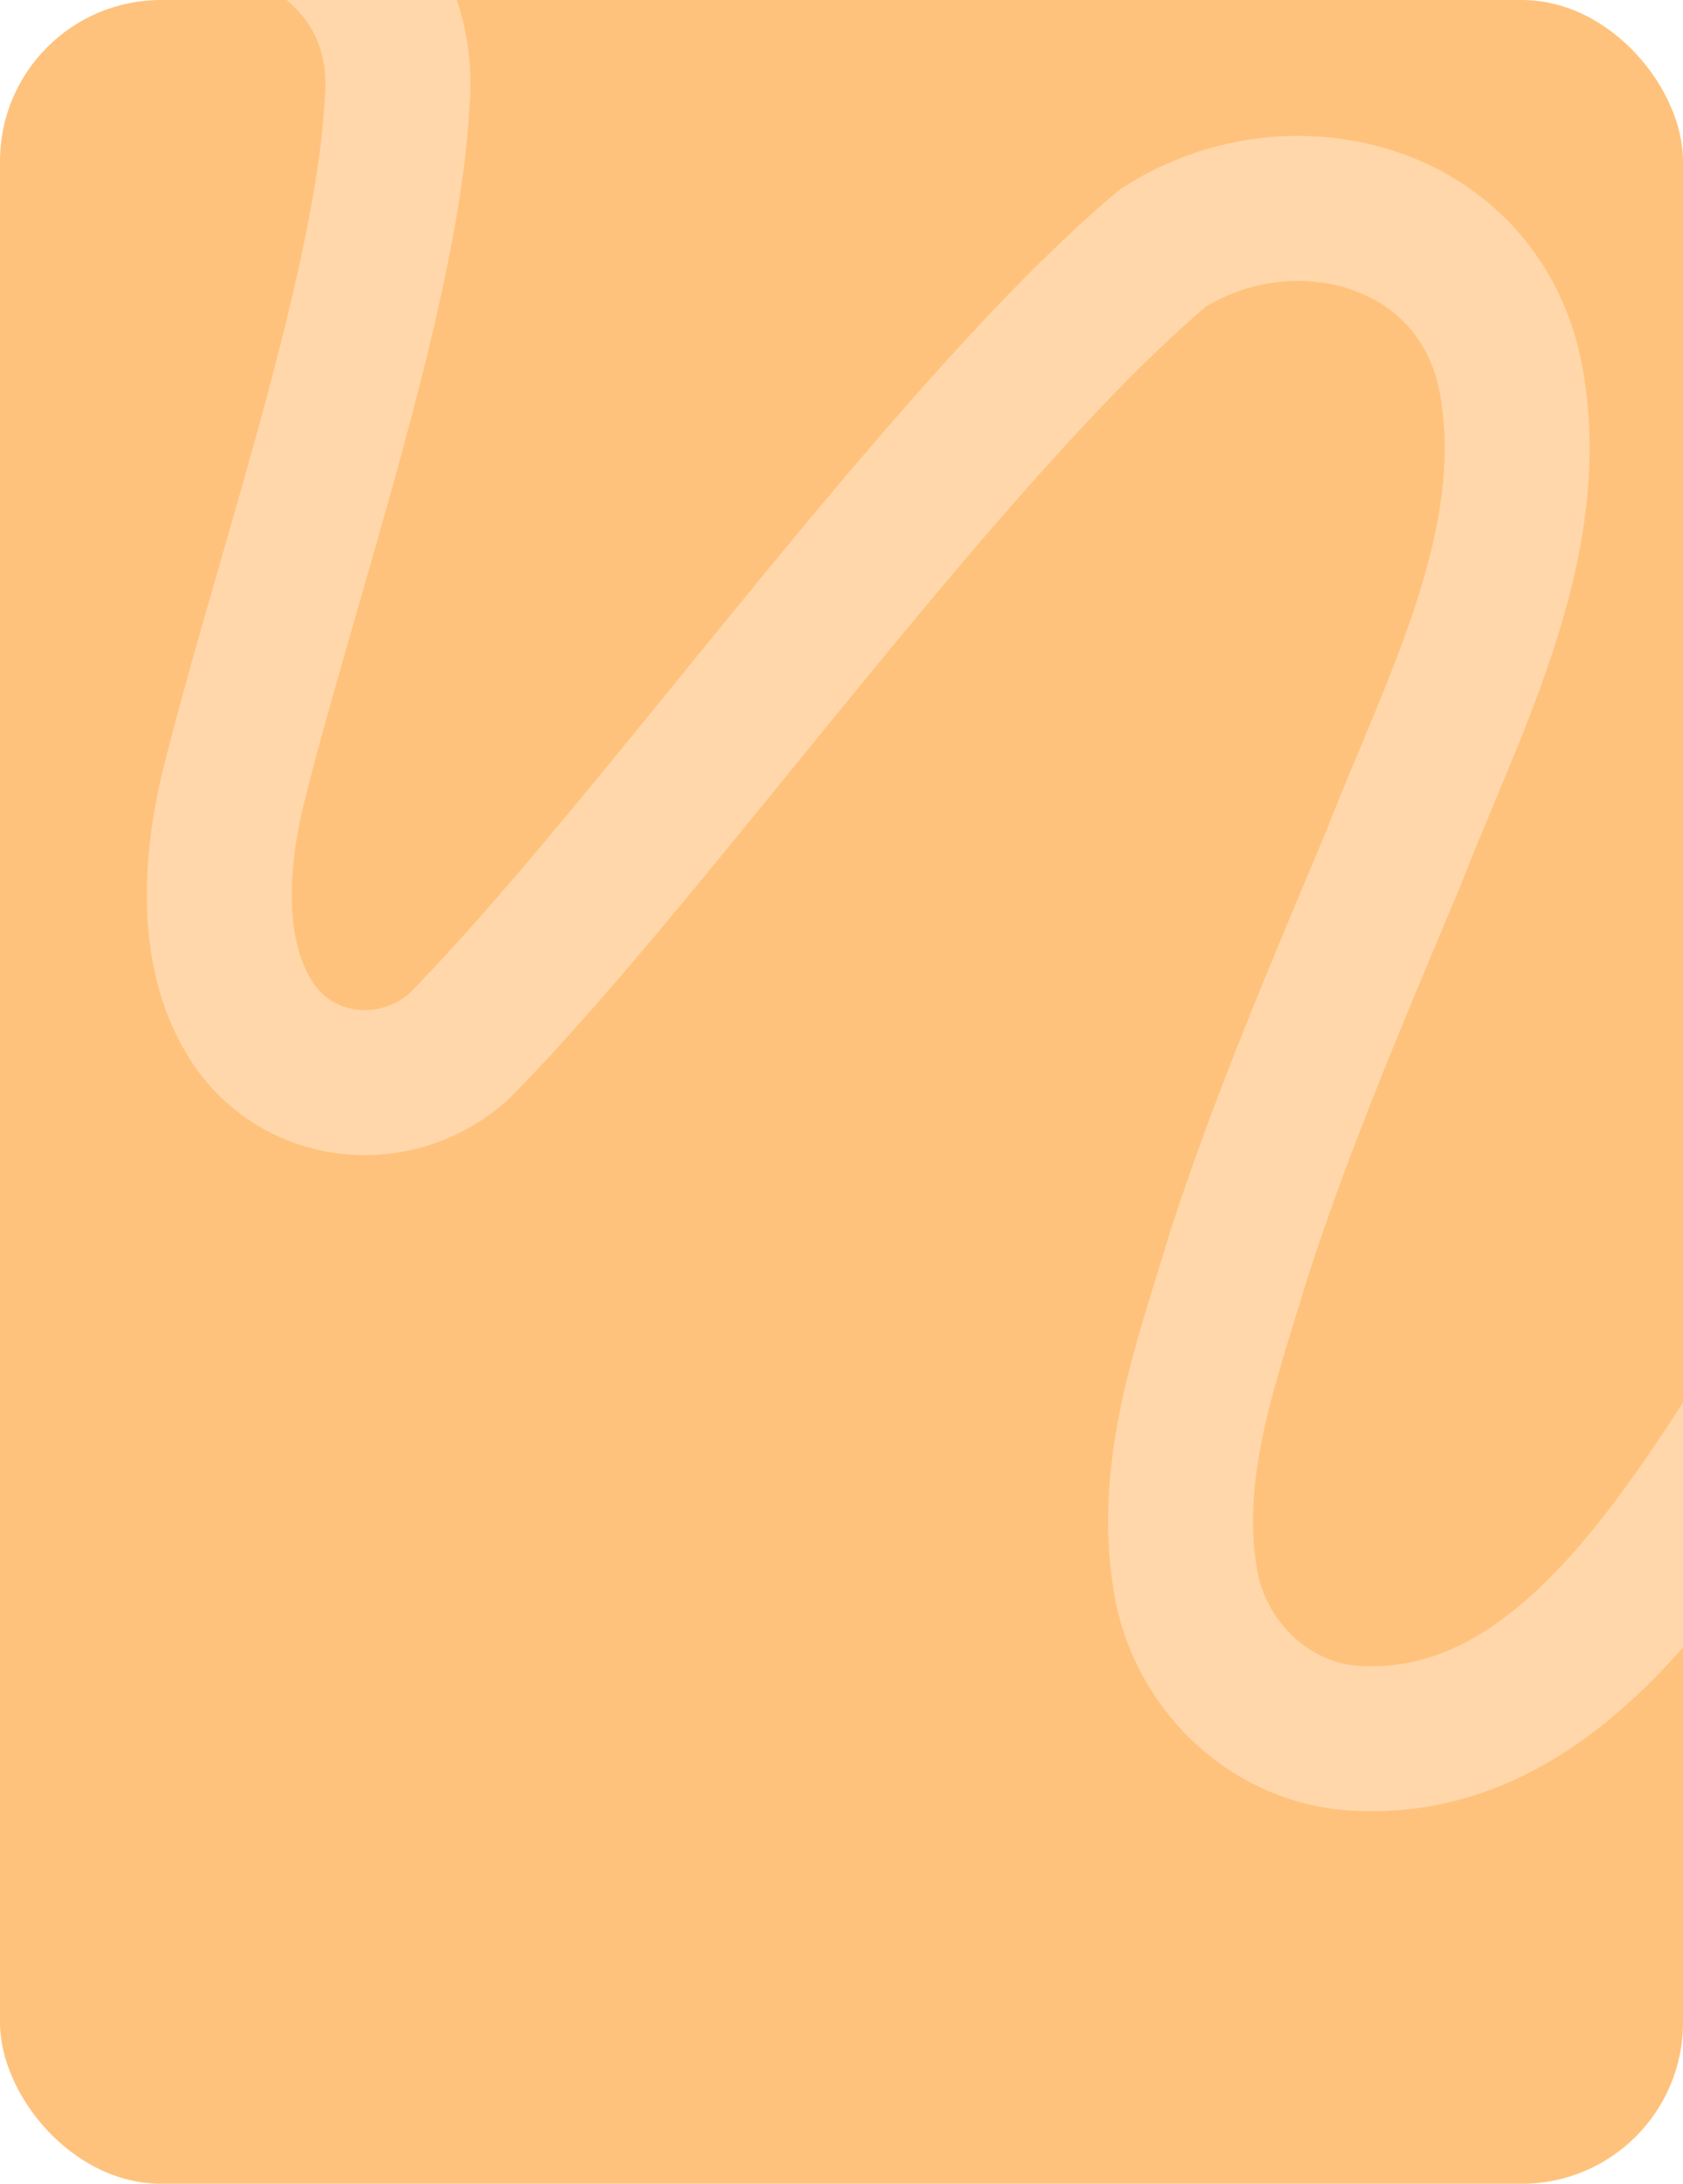 <?xml version="1.0" encoding="UTF-8"?> <svg xmlns="http://www.w3.org/2000/svg" width="209" height="271" viewBox="0 0 209 271" fill="none"><g clip-path="url(#clip0_514_87)"><rect width="209" height="271" rx="20" fill="#FFC27C"></rect><path d="M226.267 164.015C212.345 184.319 196.156 217.876 167.746 215.676C157.249 214.792 148.848 206.312 147.193 196.086C144.892 181.984 149.834 169.082 153.927 155.444C159.346 138.802 166.261 122.67 173.052 106.481C180.342 87.673 191.622 67.177 187.54 46.566C183.368 26.466 160.321 20.56 144.381 30.797C117.241 53.72 81.088 105.393 57.168 129.676C49.731 136.614 37.431 135.945 31.354 126.91C26.026 118.725 26.718 107.83 28.679 98.908C34.517 74.693 48.031 36.545 49.289 13.044C50.808 -3.089 38.236 -12.317 23.622 -13.881C-5.331 -16.183 -39.795 15.47 -59.464 34.606C-74.86 50.364 -88.532 68.14 -101.116 86.778C-124.537 123.135 -139.513 157.61 -120.739 178.208C-113.2 186.53 -99.37 192.13 -87.557 189.693C-64.555 186.008 -53.717 164.525 -49.749 143.223C-45.747 124.382 -45.18 105.313 -48.842 86.392C-59.974 26.636 -108.881 9.212 -145 62.733" stroke="#FFD7AA" stroke-width="18" stroke-miterlimit="10" stroke-linecap="round"></path></g><defs><clipPath id="clip0_514_87"><rect width="209" height="271" rx="20" fill="white"></rect></clipPath></defs></svg> 